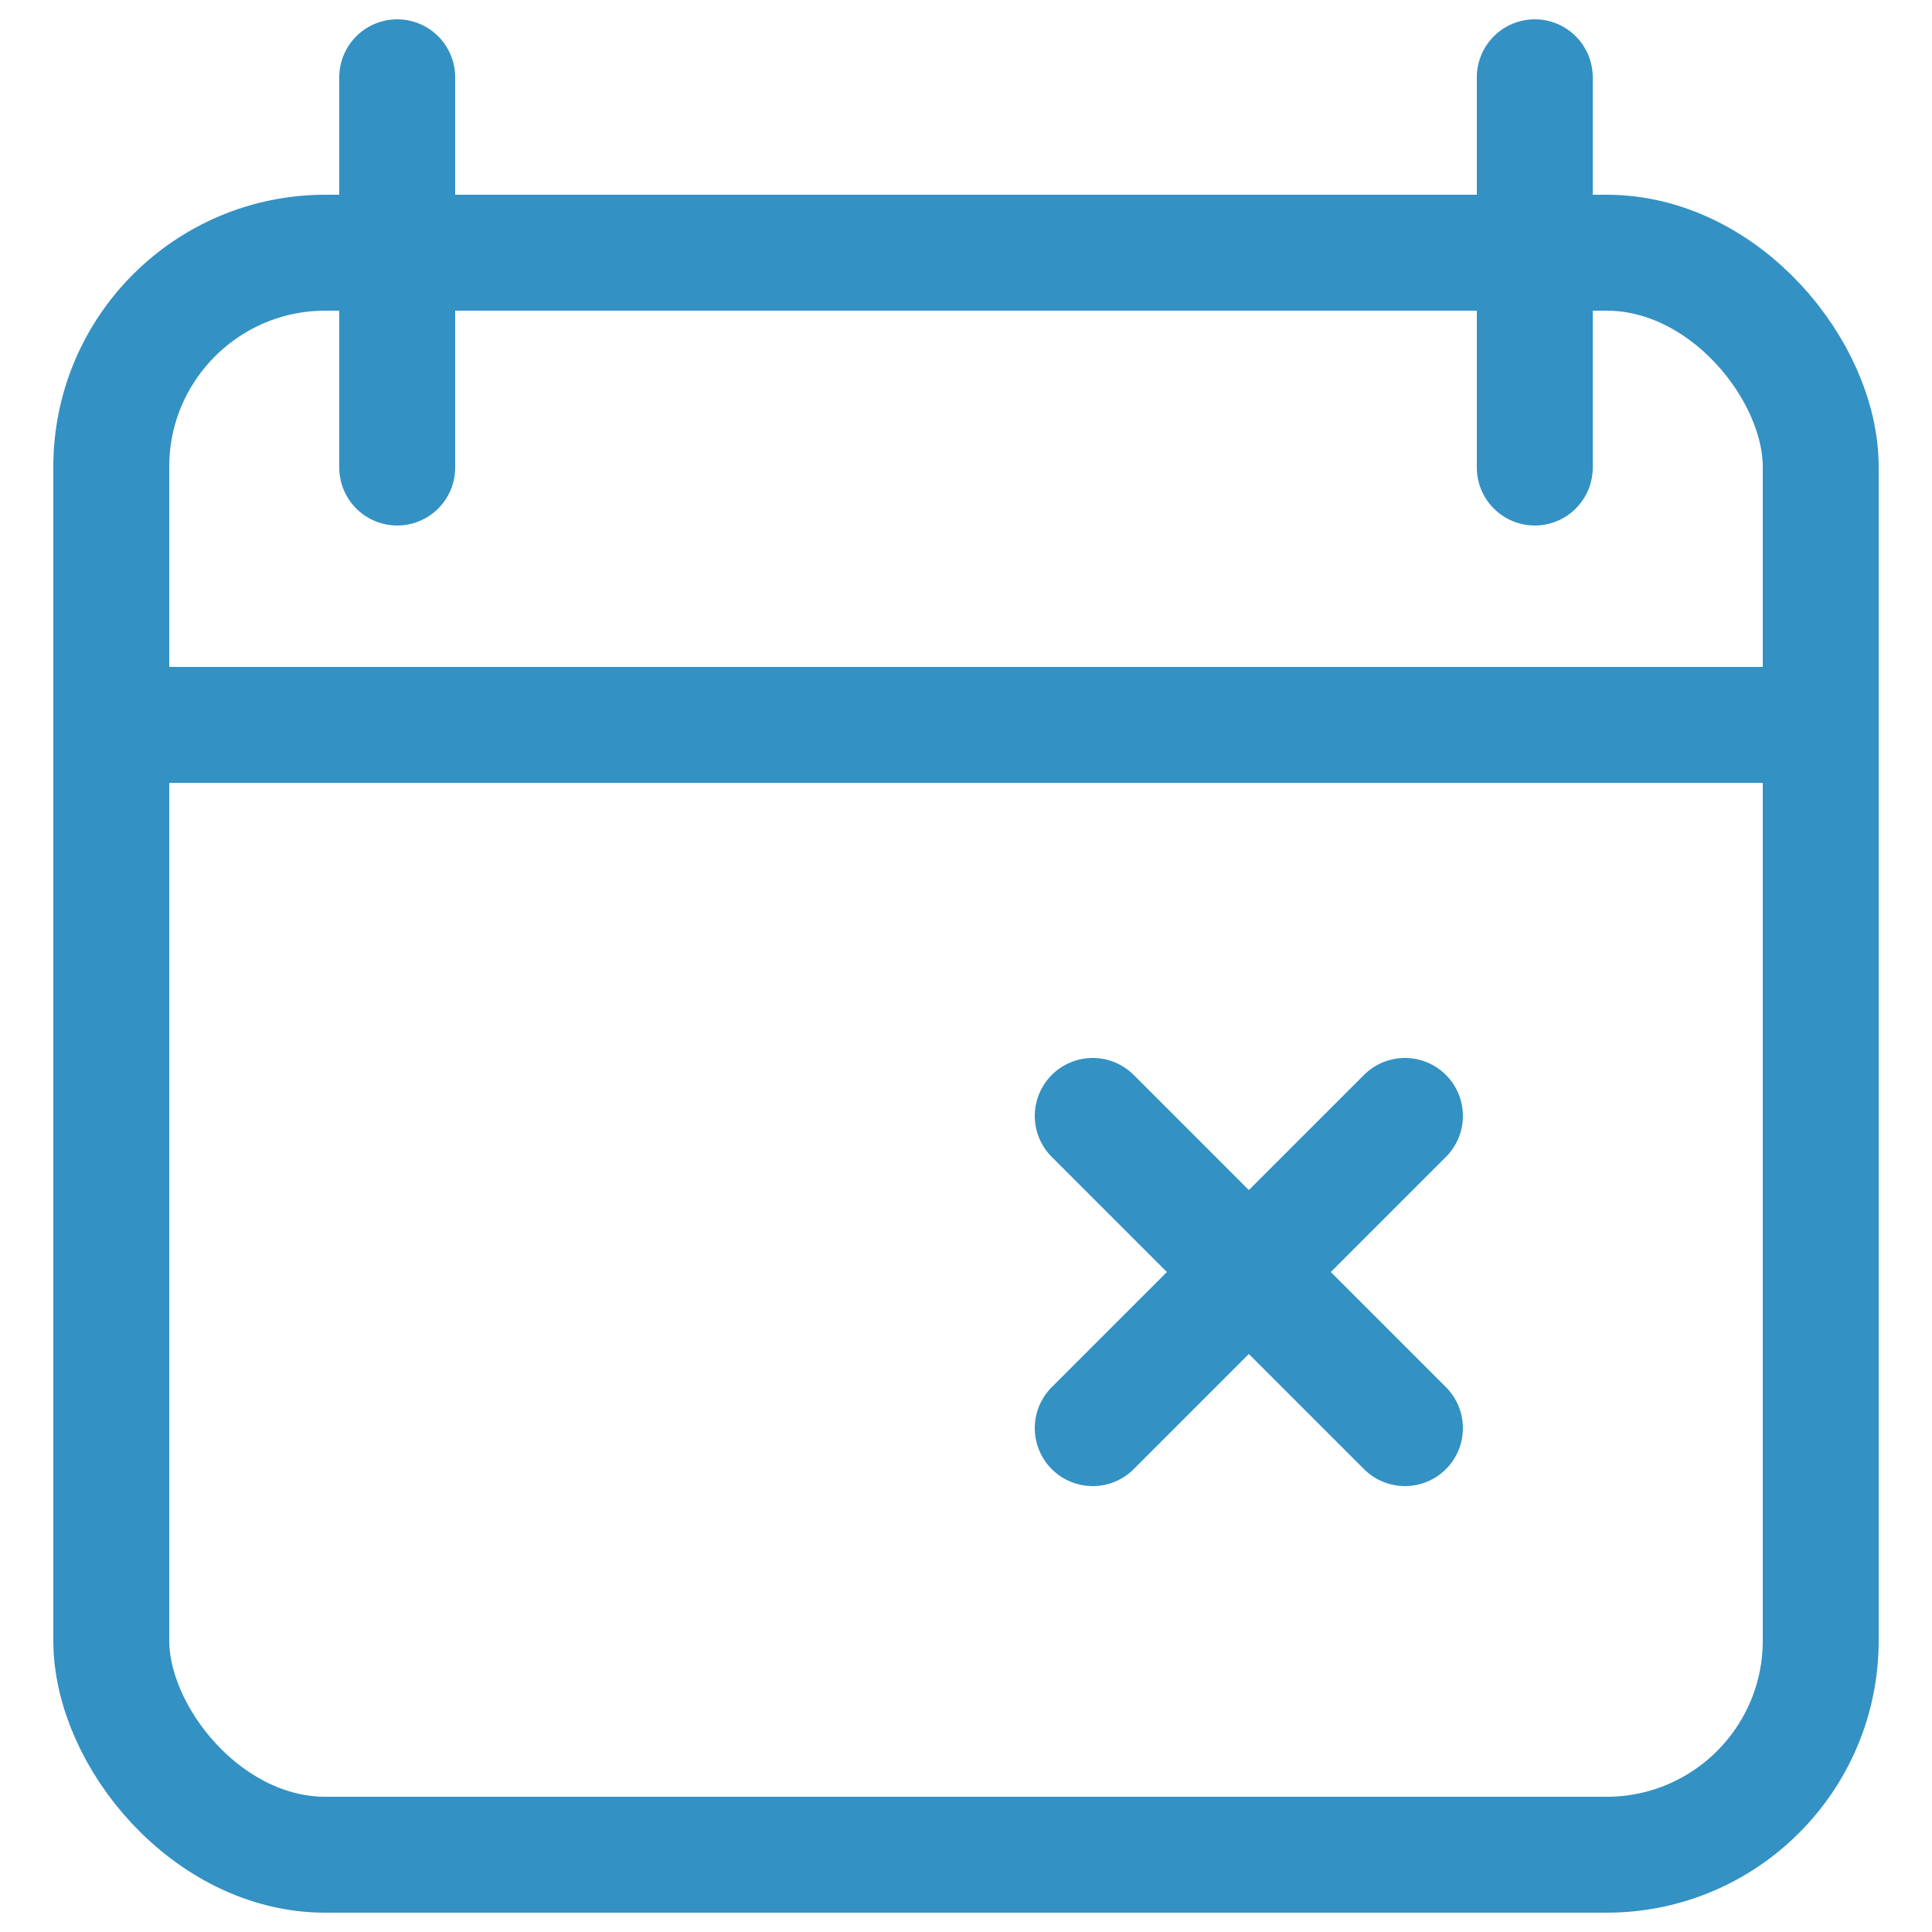 <?xml version="1.0" encoding="UTF-8"?>
<svg xmlns="http://www.w3.org/2000/svg" id="_圖層_1" width="25" height="25" viewBox="0 0 25 25">
  <defs>
    <style>.cls-1{fill:none;stroke:#3391c4;stroke-linecap:round;stroke-linejoin:round;stroke-width:1.5px;}</style>
  </defs>
  <rect class="cls-1" x="1.44" y="3.27" width="22.12" height="20.73" rx="2.77" ry="2.77"></rect>
  <line class="cls-1" x1="1.44" y1="9.38" x2="23.56" y2="9.38"></line>
  <g>
    <line class="cls-1" x1="5.14" y1="1" x2="5.14" y2="6.05"></line>
    <line class="cls-1" x1="19.86" y1="1" x2="19.86" y2="6.05"></line>
  </g>
  <line class="cls-1" x1="14.14" y1="14.44" x2="18.18" y2="18.48"></line>
  <line class="cls-1" x1="18.18" y1="14.44" x2="14.14" y2="18.48"></line>
</svg>
